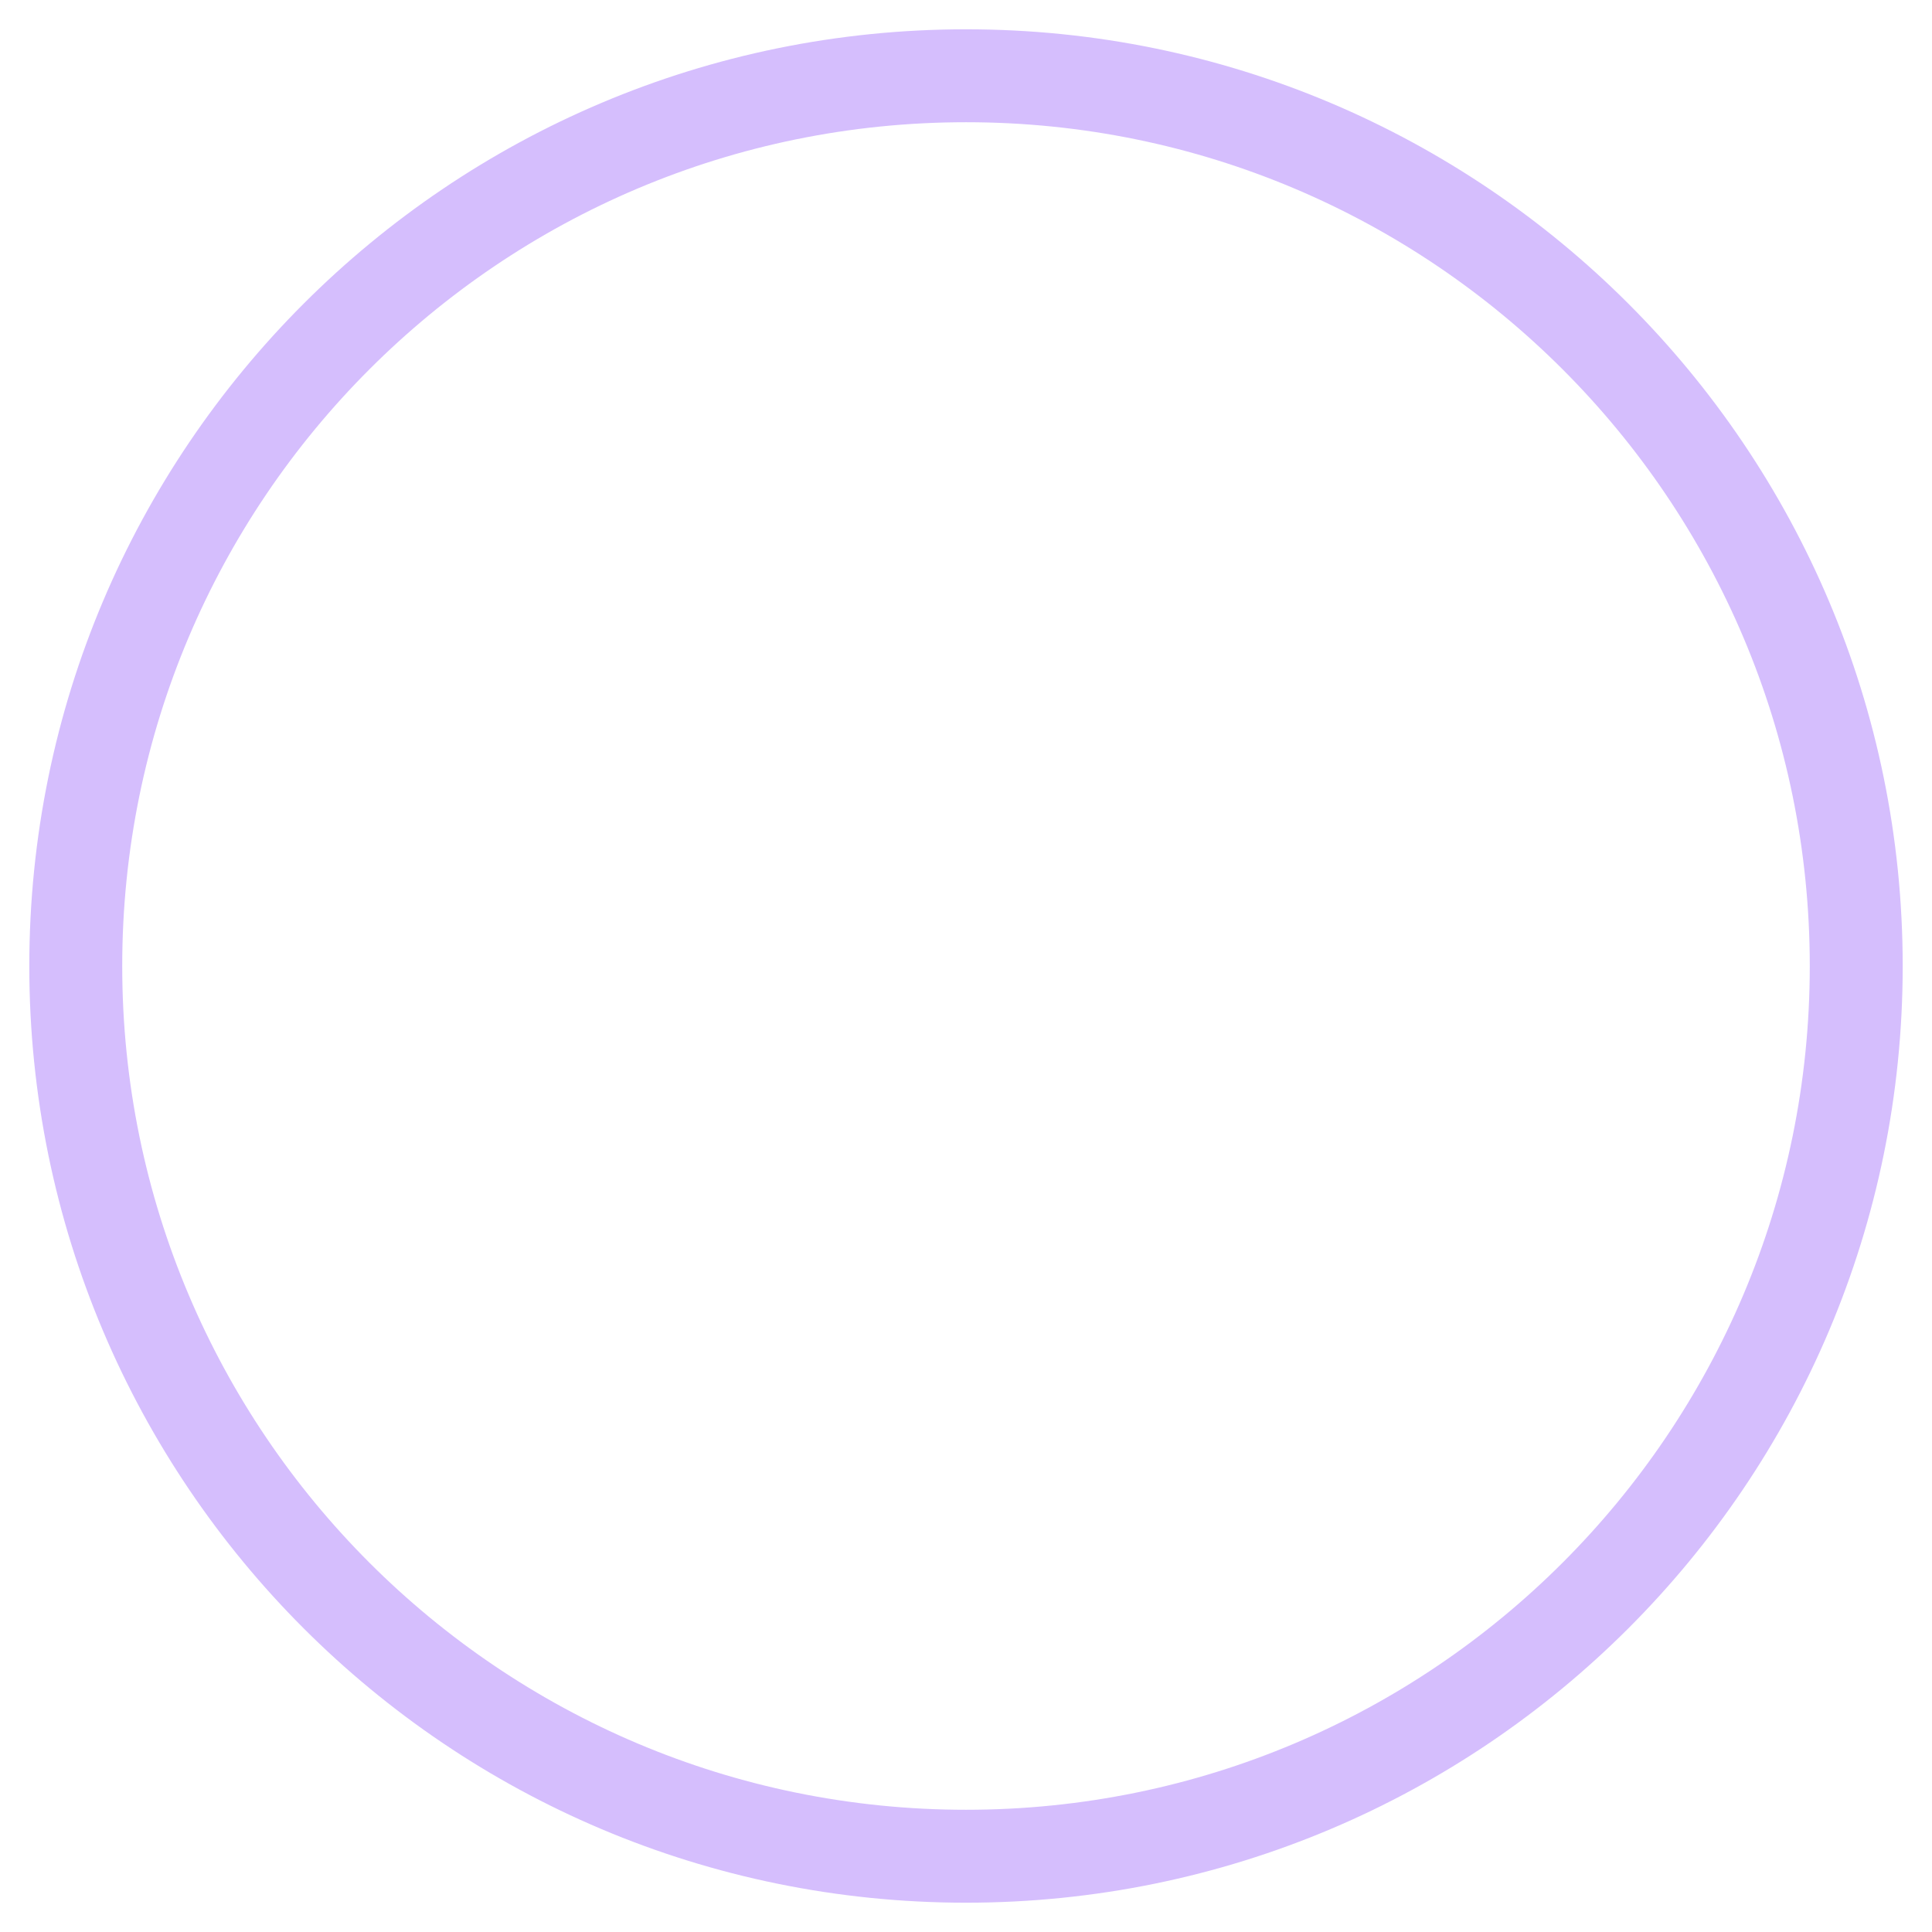 <svg xmlns="http://www.w3.org/2000/svg" width="51" height="51" viewBox="0 0 51 51" fill="none"><path fill-rule="evenodd" clip-rule="evenodd" d="M25.502 49C12.521 49 2 38.479 2 25.502C2 12.521 12.521 2 25.502 2C38.479 2 49 12.521 49 25.502C49 38.479 38.479 49 25.502 49Z" stroke="#D5BEFD" stroke-width="2.453" stroke-linecap="round" stroke-linejoin="round"></path></svg>